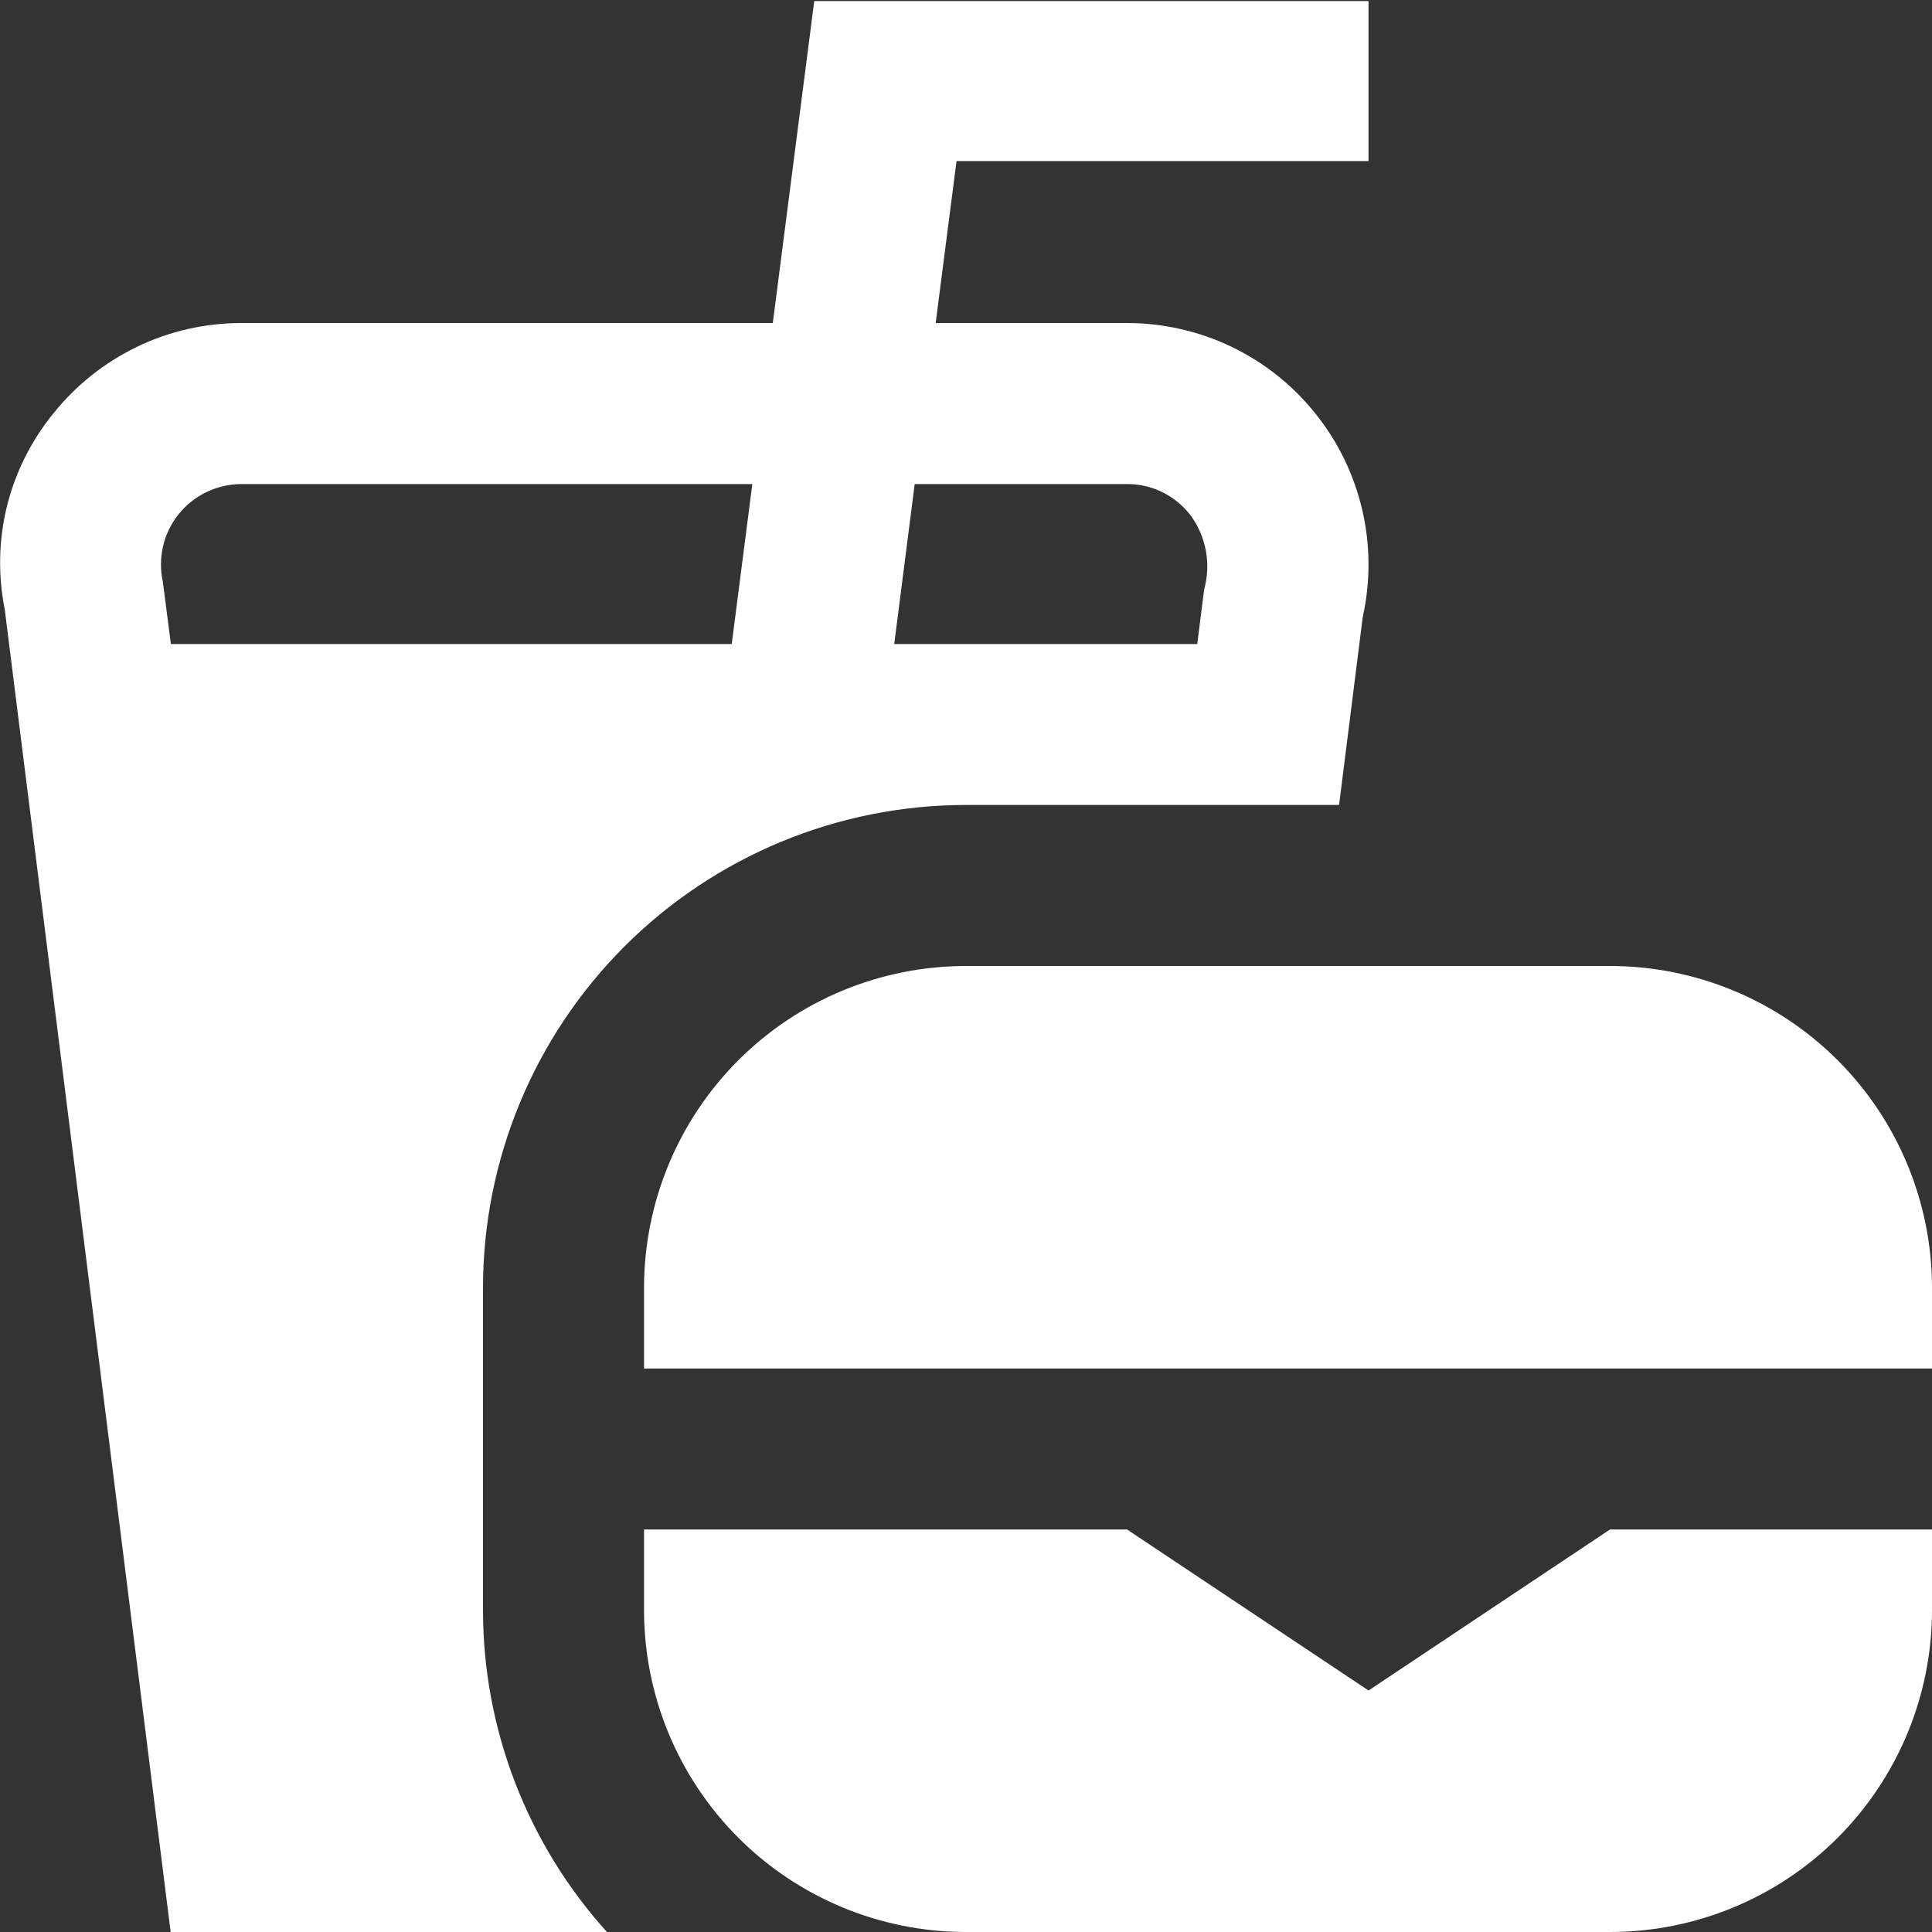 <svg xmlns="http://www.w3.org/2000/svg" width="20" height="20" viewBox="0 0 20 20" fill="none"><rect x="0" y="0" width="20" height="20" fill="#333333" stroke="none"/><g clip-path="url(#clip0_134_384)"><path d="M20 13.333V14.167H6.667V13.333C6.667 12.449 7.018 11.601 7.643 10.976C8.268 10.351 9.116 10 10 10H16.667C17.551 10 18.399 10.351 19.024 10.976C19.649 11.601 20 12.449 20 13.333ZM14.167 17.5L11.667 15.833H6.667V16.667C6.667 17.551 7.018 18.398 7.643 19.024C8.268 19.649 9.116 20 10 20H16.667C17.551 20 18.399 19.649 19.024 19.024C19.649 18.398 20 17.551 20 16.667V15.833H16.667L14.167 17.5ZM5 13.333V16.667C5 17.903 5.461 19.095 6.293 20.011H1.768L0.049 6.307C-0.022 5.953 -0.014 5.587 0.073 5.236C0.161 4.885 0.325 4.558 0.554 4.278C0.788 3.986 1.084 3.751 1.421 3.589C1.757 3.427 2.126 3.344 2.5 3.344H8L8.429 0.011H14.167V1.667H9.902L9.686 3.344H11.667C12.041 3.344 12.411 3.428 12.749 3.59C13.086 3.752 13.383 3.988 13.617 4.281C13.852 4.573 14.017 4.914 14.102 5.279C14.187 5.644 14.188 6.023 14.107 6.388L13.862 8.333H10C8.674 8.333 7.402 8.86 6.464 9.798C5.527 10.735 5 12.007 5 13.333ZM9.469 5.011L9.257 6.667H12.394L12.465 6.103C12.502 5.97 12.508 5.831 12.482 5.695C12.456 5.56 12.399 5.432 12.315 5.322C12.237 5.225 12.139 5.146 12.027 5.092C11.914 5.038 11.791 5.01 11.667 5.011H9.469ZM7.575 6.667L7.788 5.011H2.5C2.375 5.011 2.252 5.039 2.14 5.093C2.027 5.146 1.928 5.225 1.85 5.322C1.772 5.419 1.716 5.533 1.688 5.654C1.66 5.776 1.659 5.902 1.686 6.024L1.769 6.667H7.575Z" fill="white"></path></g><defs><clipPath id="clip0_134_384"><rect width="20" height="20" fill="white"></rect></clipPath></defs></svg>